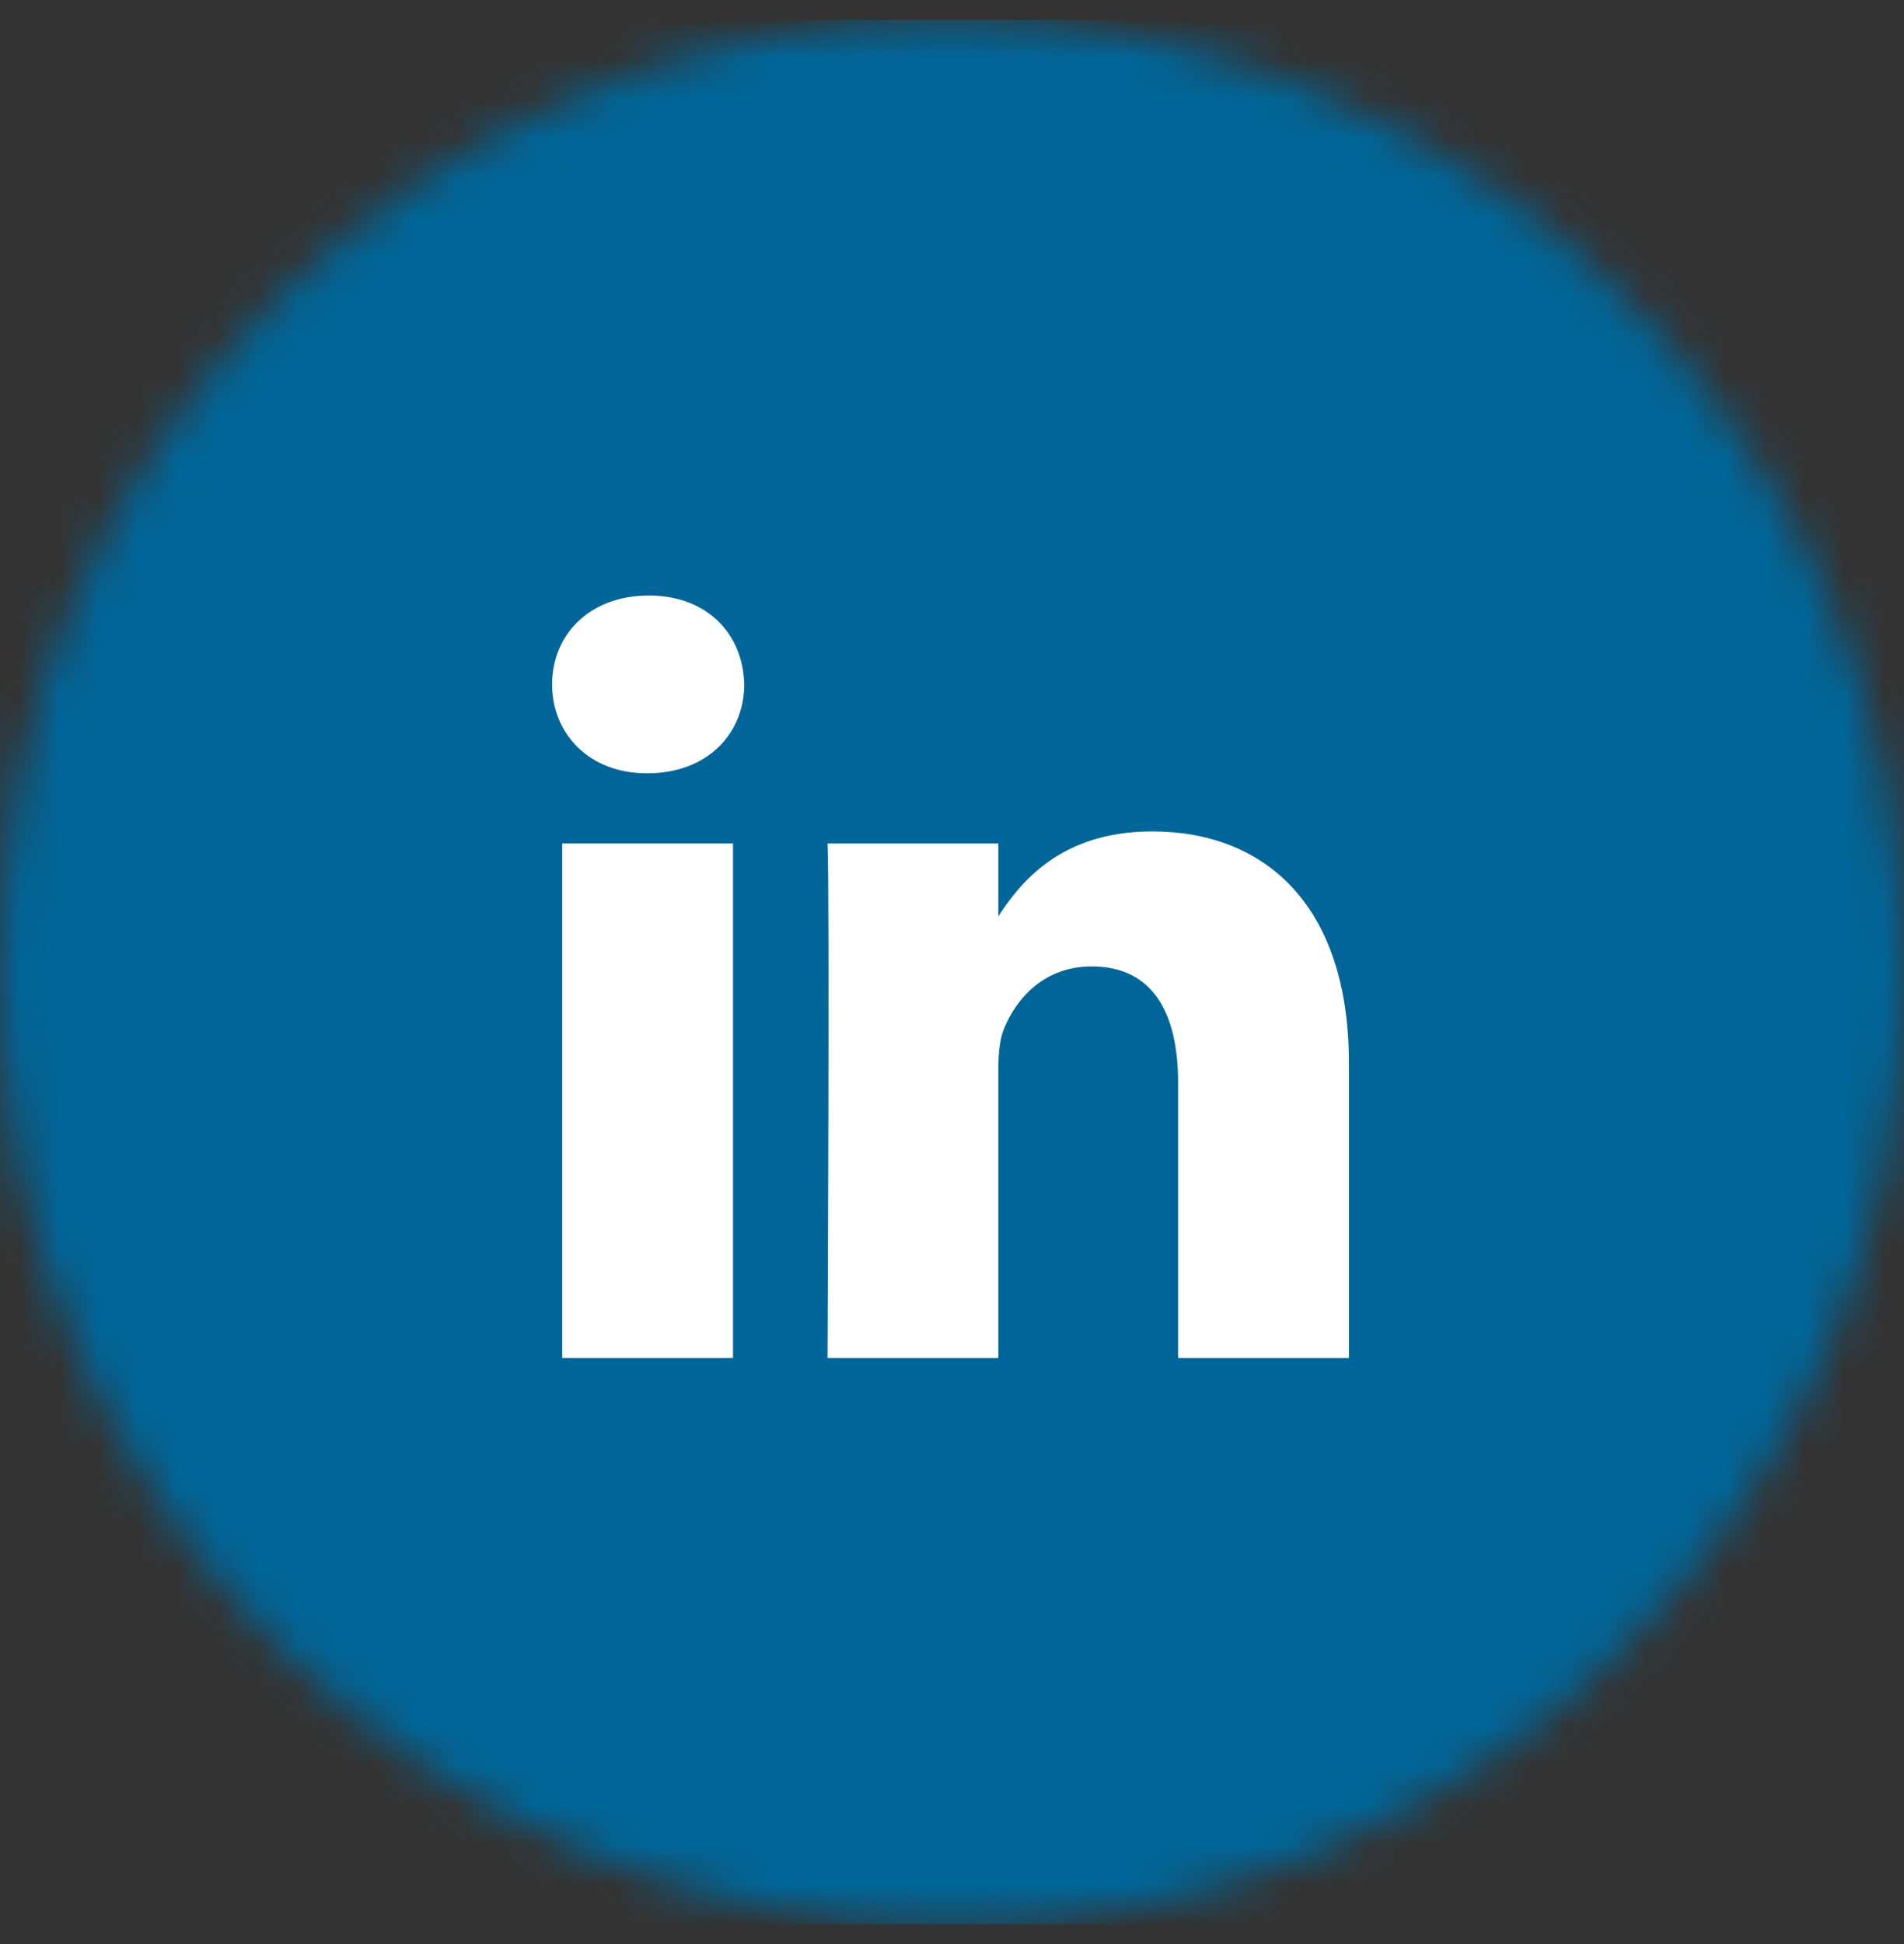 <svg width="48" height="49" viewBox="0 0 48 49" fill="none" xmlns="http://www.w3.org/2000/svg">
<rect x="0" y="0" width="48" height="49" fill="#333333" stroke="none"/>
<g clip-path="url(#clip0_377_70496)">
<mask id="mask0_377_70496" style="mask-type:alpha" maskUnits="userSpaceOnUse" x="0" y="0" width="48" height="49">
<path d="M0 24.5C0 11.245 10.745 0.5 24 0.5C37.255 0.5 48 11.245 48 24.5C48 37.755 37.255 48.5 24 48.5C10.745 48.5 0 37.755 0 24.5Z" fill="white"/>
</mask>
<g mask="url(#mask0_377_70496)">
<path d="M48 0.5H0V48.5H48V0.5Z" fill="#006699"/>
<path d="M18.479 34.227V21.26H14.173V34.227H18.479H18.479ZM16.327 19.49C17.828 19.49 18.762 18.495 18.762 17.25C18.734 15.978 17.828 15.01 16.355 15.01C14.882 15.01 13.919 15.978 13.919 17.25C13.919 18.495 14.853 19.49 16.298 19.49H16.326L16.327 19.49ZM20.862 34.227H25.168V26.986C25.168 26.599 25.196 26.212 25.309 25.935C25.621 25.16 26.329 24.359 27.519 24.359C29.077 24.359 29.7 25.548 29.7 27.291V34.227H34.006V26.792C34.006 22.81 31.882 20.956 29.049 20.956C26.726 20.956 25.706 22.256 25.139 23.141H25.168V21.261H20.862C20.919 22.477 20.862 34.227 20.862 34.227L20.862 34.227Z" fill="white"/>
</g>
</g>
<defs>
<clipPath id="clip0_377_70496">
<rect width="48" height="49" fill="white"/>
</clipPath>
</defs>
</svg>
